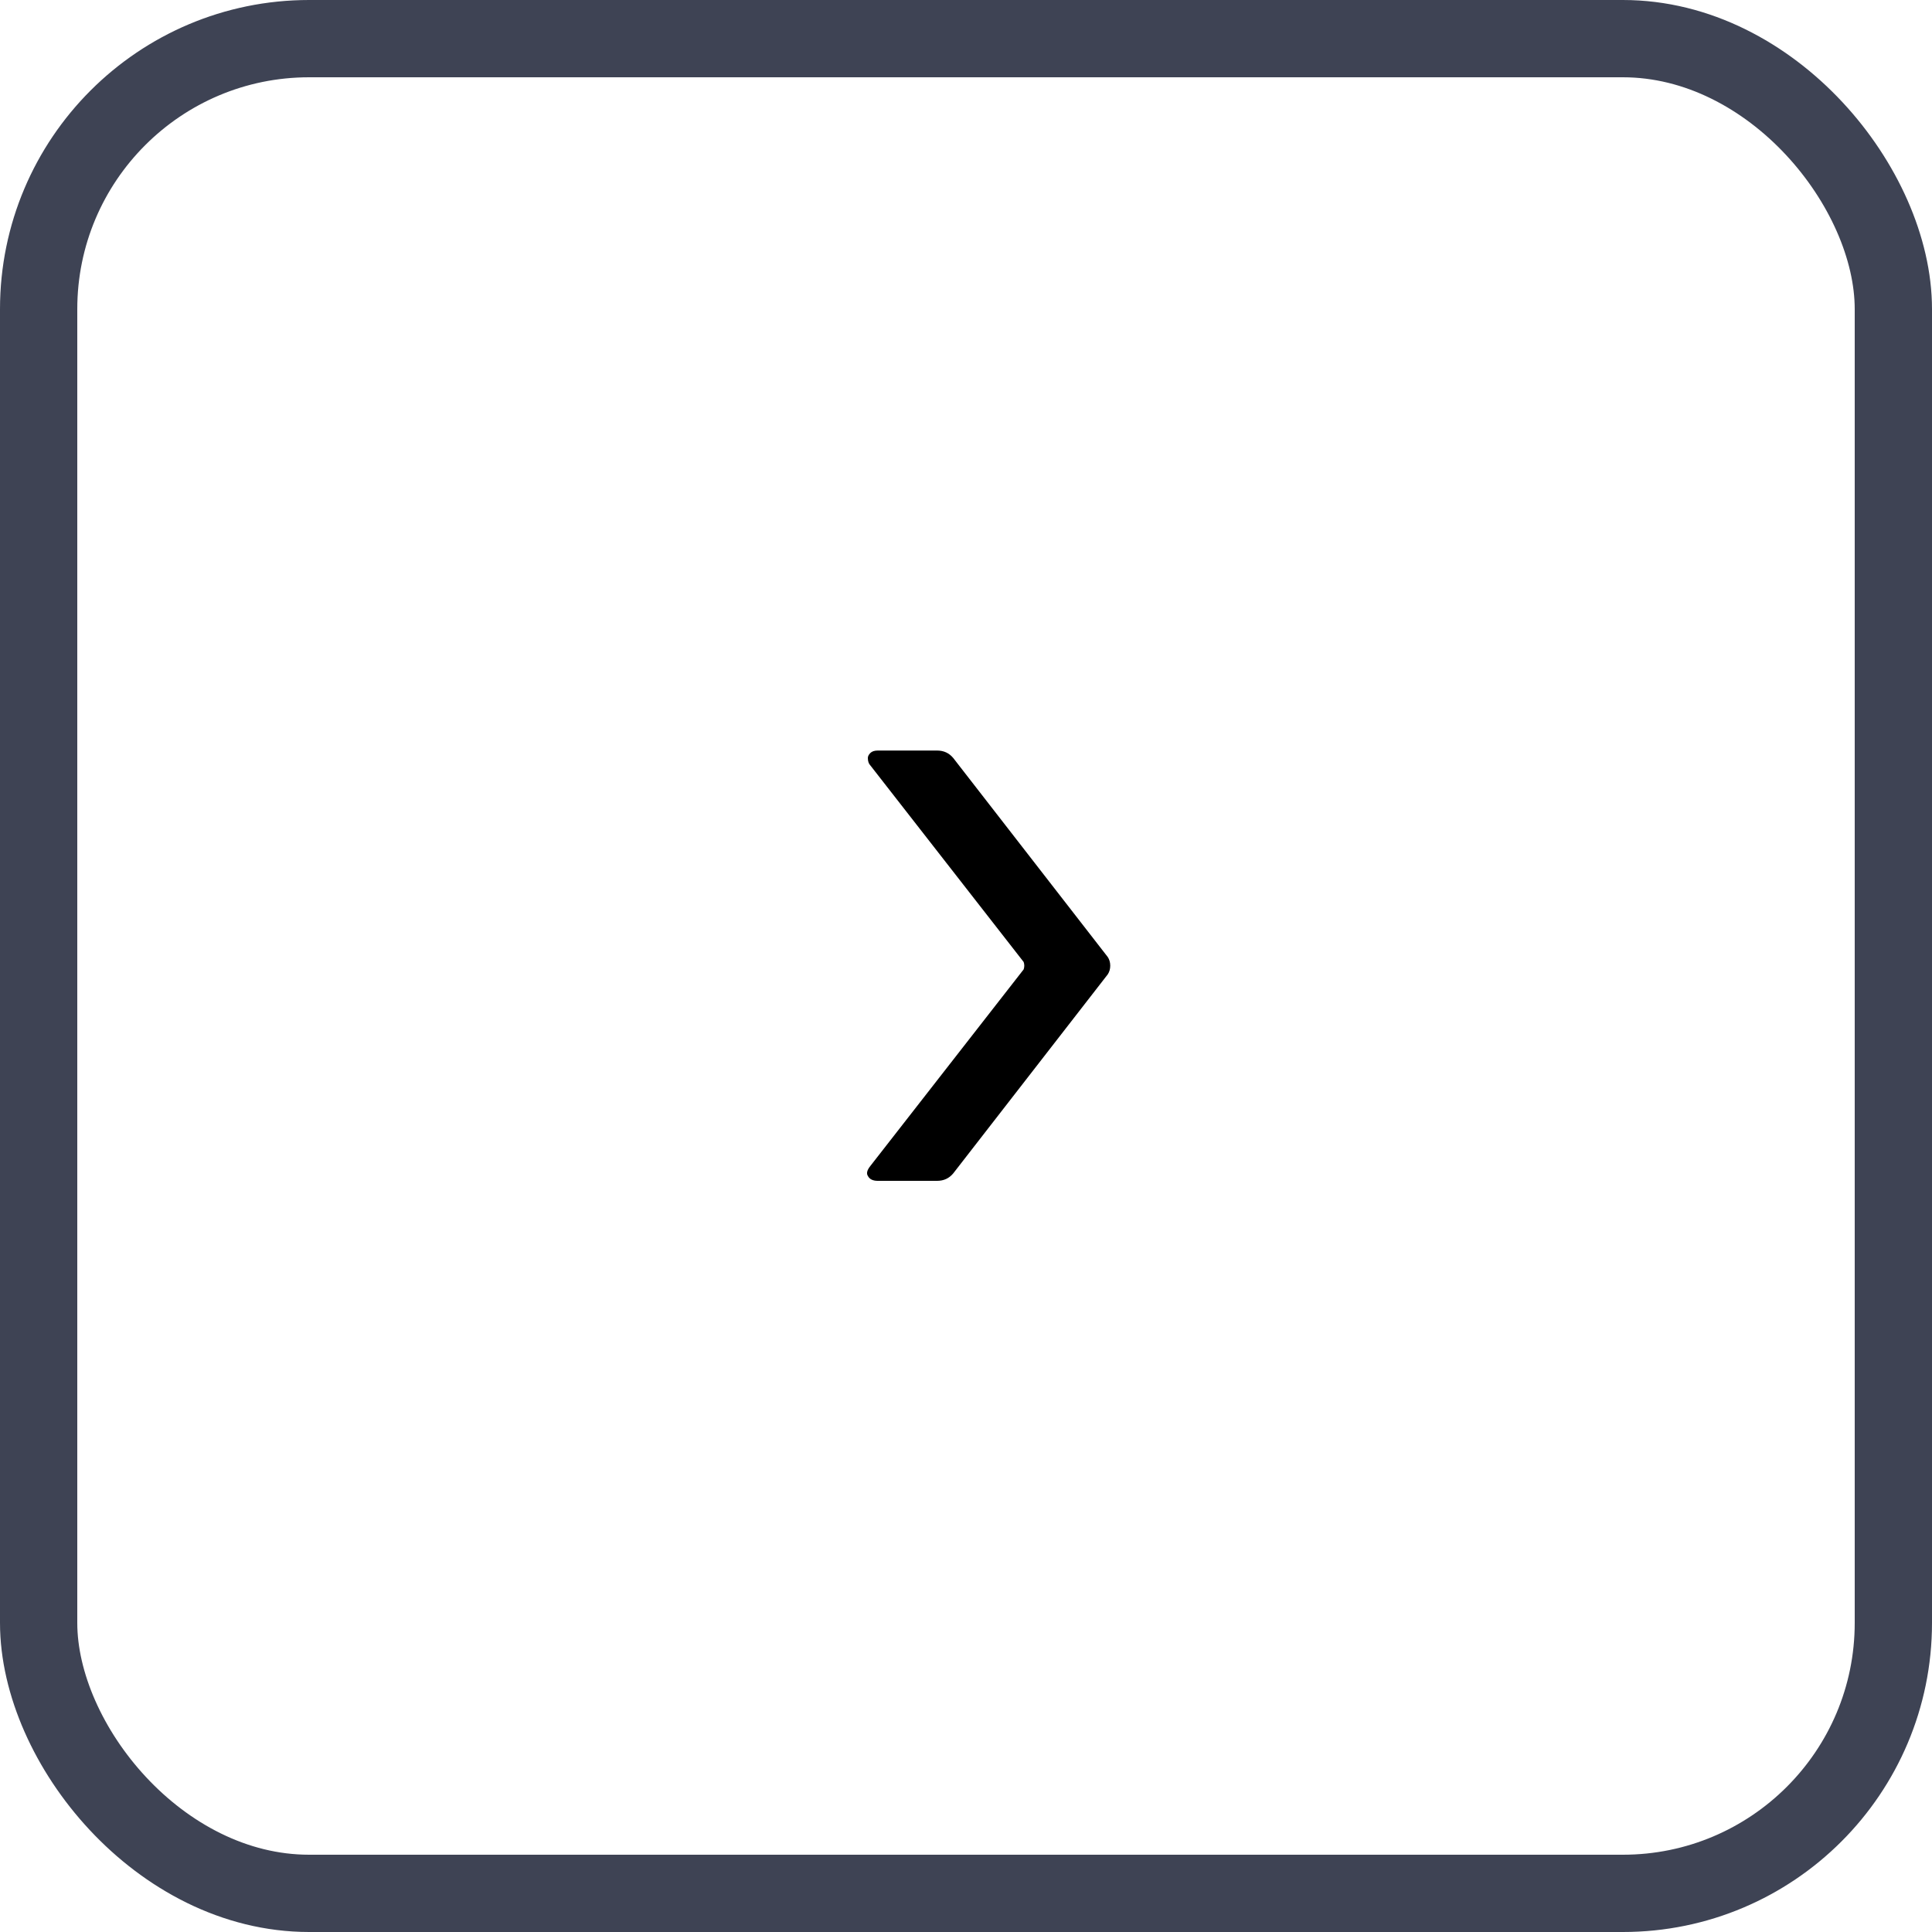 <?xml version="1.0" encoding="UTF-8"?> <svg xmlns="http://www.w3.org/2000/svg" width="50" height="50" viewBox="0 0 50 50" fill="none"><rect x="49" y="49" width="48" height="48" rx="7" transform="rotate(-180 49 49)" stroke="#3E4354" stroke-width="2"></rect><path d="M22.524 19.808C22.482 19.765 22.46 19.701 22.46 19.616C22.46 19.573 22.482 19.531 22.524 19.488C22.567 19.445 22.631 19.424 22.716 19.424H24.253C24.423 19.424 24.562 19.488 24.669 19.616L28.669 24.768C28.711 24.832 28.733 24.907 28.733 24.992C28.733 25.077 28.711 25.152 28.669 25.216L24.669 30.368C24.562 30.496 24.423 30.56 24.253 30.56H22.716C22.588 30.56 22.503 30.517 22.46 30.432C22.418 30.368 22.439 30.283 22.524 30.176L26.492 25.088C26.514 25.024 26.514 24.96 26.492 24.896L22.524 19.808Z" fill="black"></path></svg> 